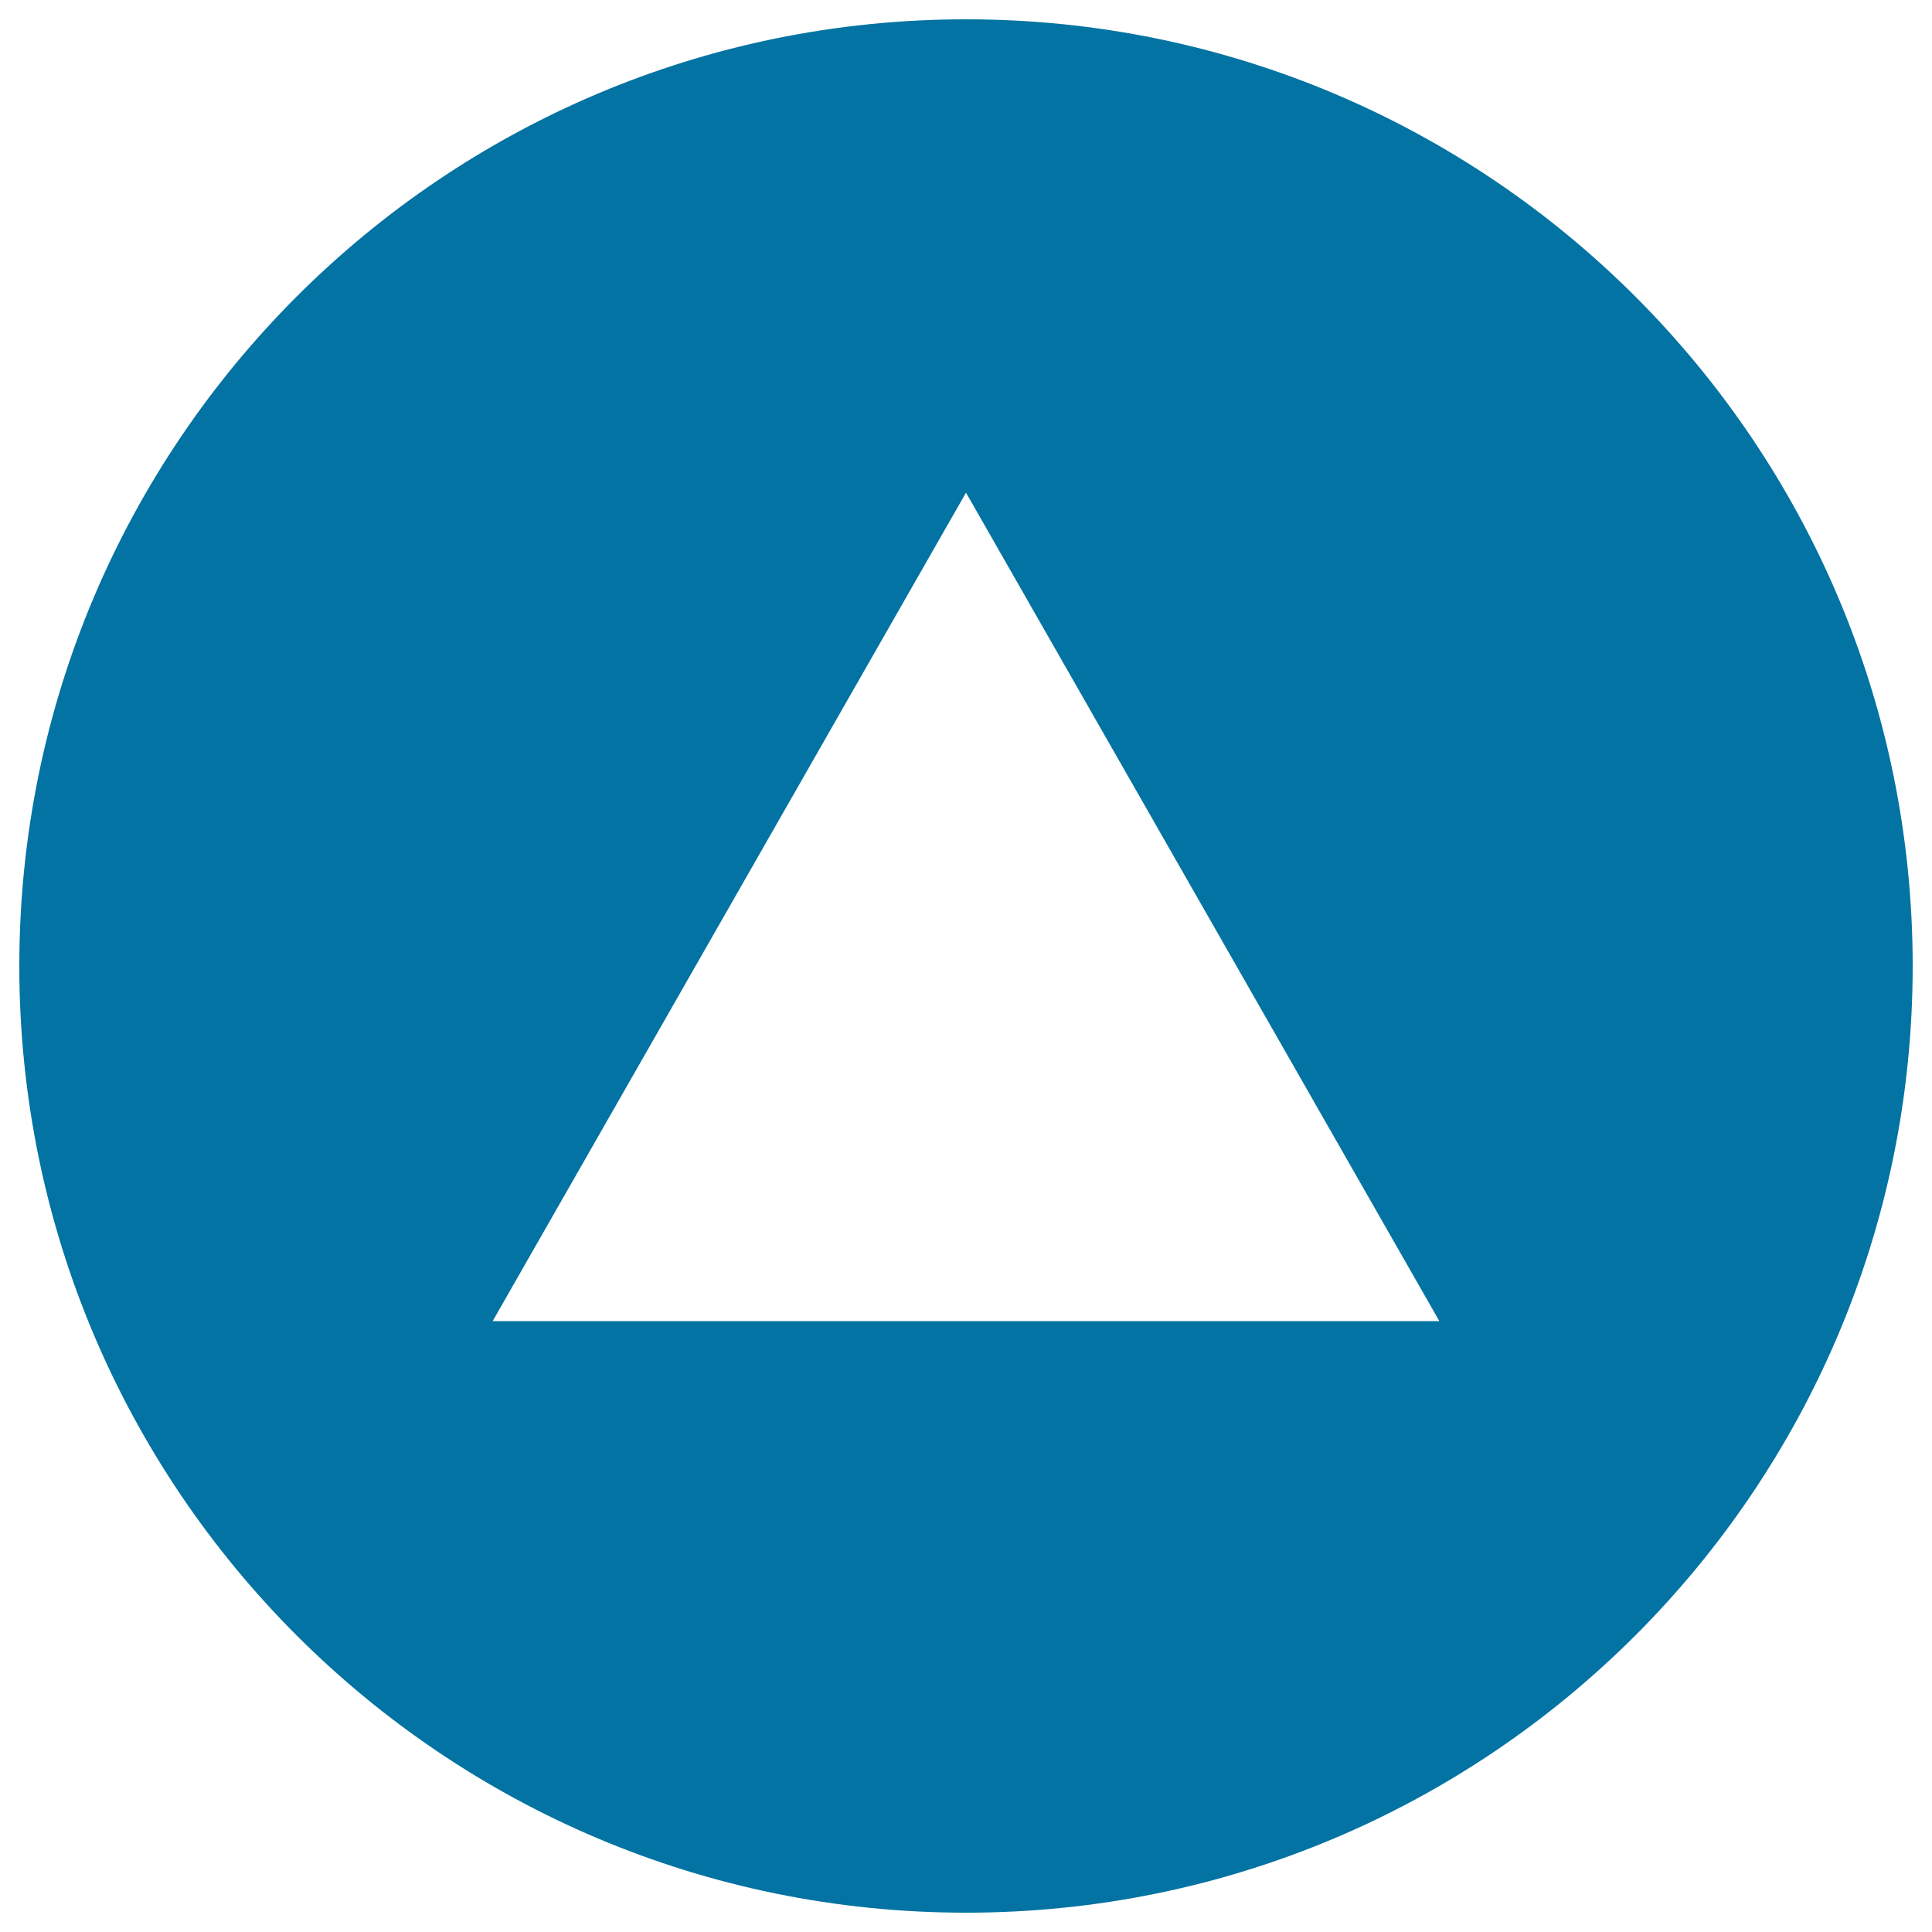 <svg xmlns="http://www.w3.org/2000/svg" viewBox="0 0 1000 1000" style="fill:#0273a2">
<title>Triangle Up in Filled Circle SVG icon</title>
<g><path d="M500,10C229.4,10,10,229.4,10,500s219.4,490,490,490s490-219.4,490-490S770.6,10,500,10z M255,683.8L500,255l245,428.8H255z"/></g>
</svg>